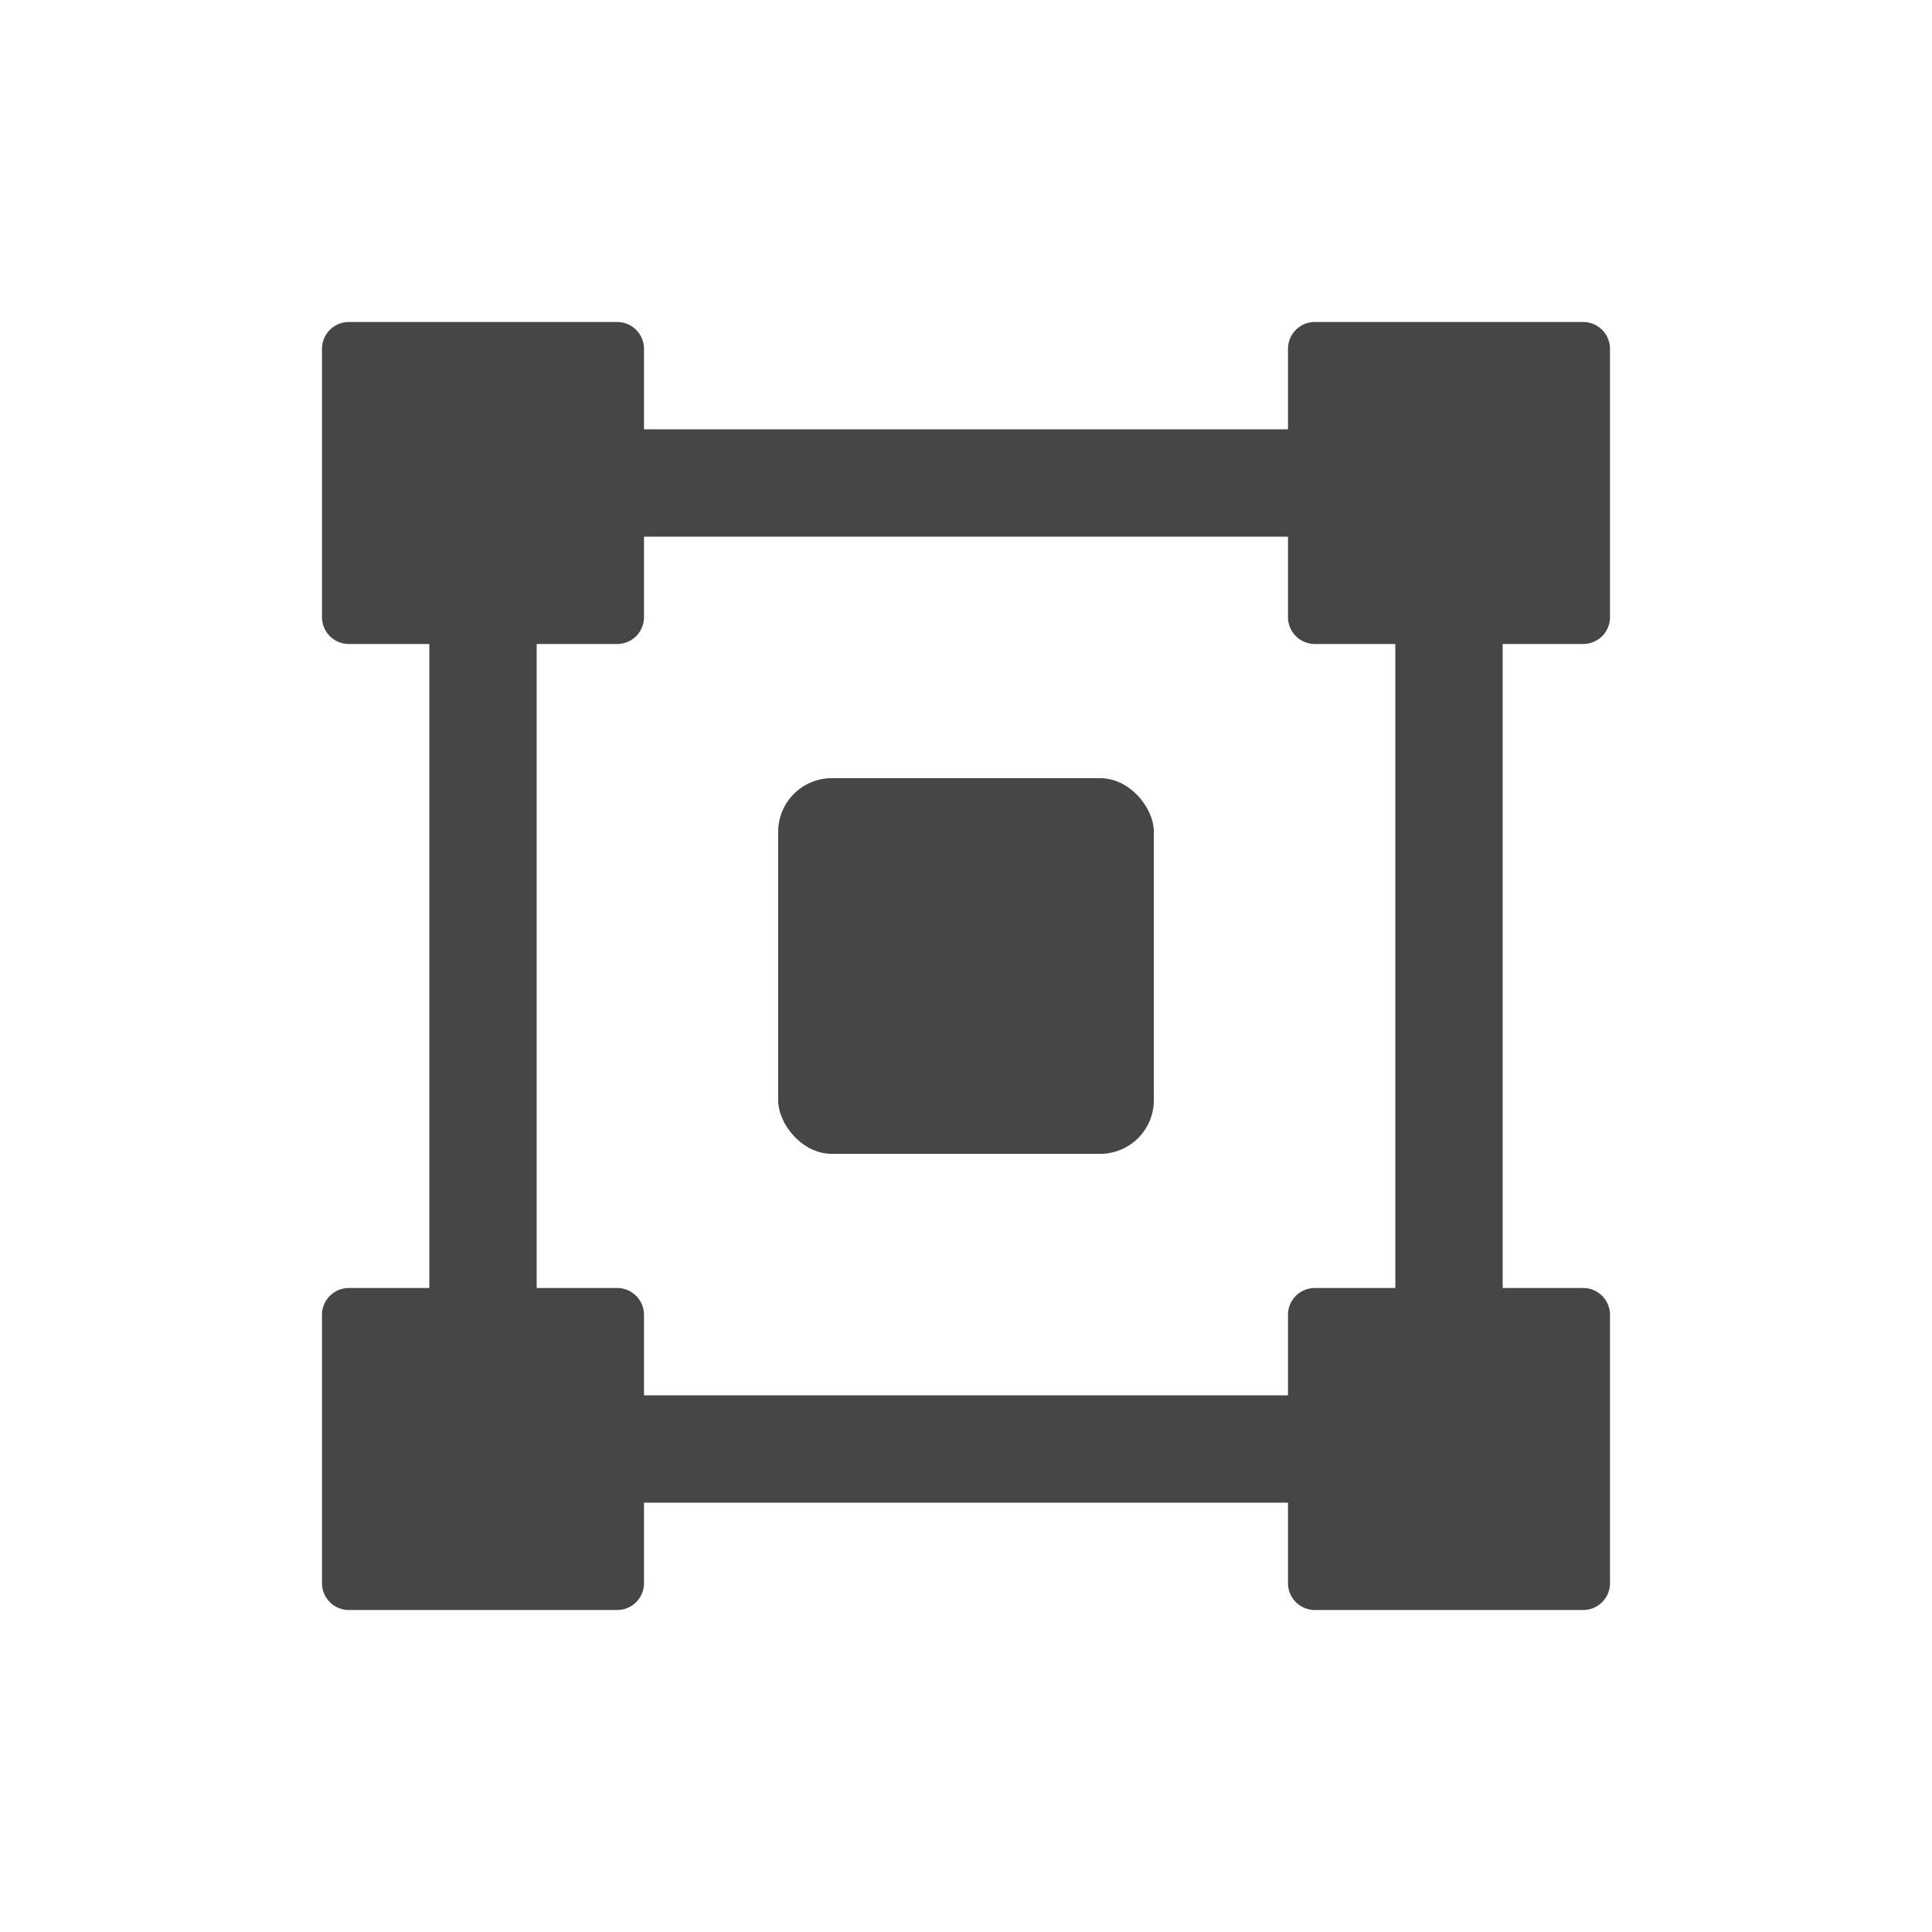 <svg xmlns="http://www.w3.org/2000/svg" height="18" viewBox="0 0 18 18" width="18">
  <defs>
    <style>
      .fill {
        fill: #464646;
      }
    </style>
  </defs>
  <title>S Individual 18 N</title>
  <rect id="Canvas" fill="#ff13dc" opacity="0" width="18" height="18" /><rect class="fill" height="3.5" rx="0.5" width="3.5" x="7.25" y="7.25" />
  <path class="fill" d="M14.75,6A.25.25,0,0,0,15,5.75V3.25A.25.25,0,0,0,14.75,3h-2.5a.25.25,0,0,0-.25.25V4H6V3.25A.25.25,0,0,0,5.75,3H3.25A.25.25,0,0,0,3,3.25v2.5A.25.25,0,0,0,3.25,6H4v6H3.25a.25.25,0,0,0-.25.25v2.5a.25.25,0,0,0,.25.25h2.5A.25.25,0,0,0,6,14.75V14h6v.75a.25.25,0,0,0,.25.25h2.5a.25.25,0,0,0,.25-.25v-2.5a.25.25,0,0,0-.25-.25H14V6ZM13,12h-.75a.25.25,0,0,0-.25.25V13H6v-.75A.25.25,0,0,0,5.75,12H5V6h.75A.25.25,0,0,0,6,5.75V5h6v.75a.25.25,0,0,0,.25.25H13Z" />
</svg>